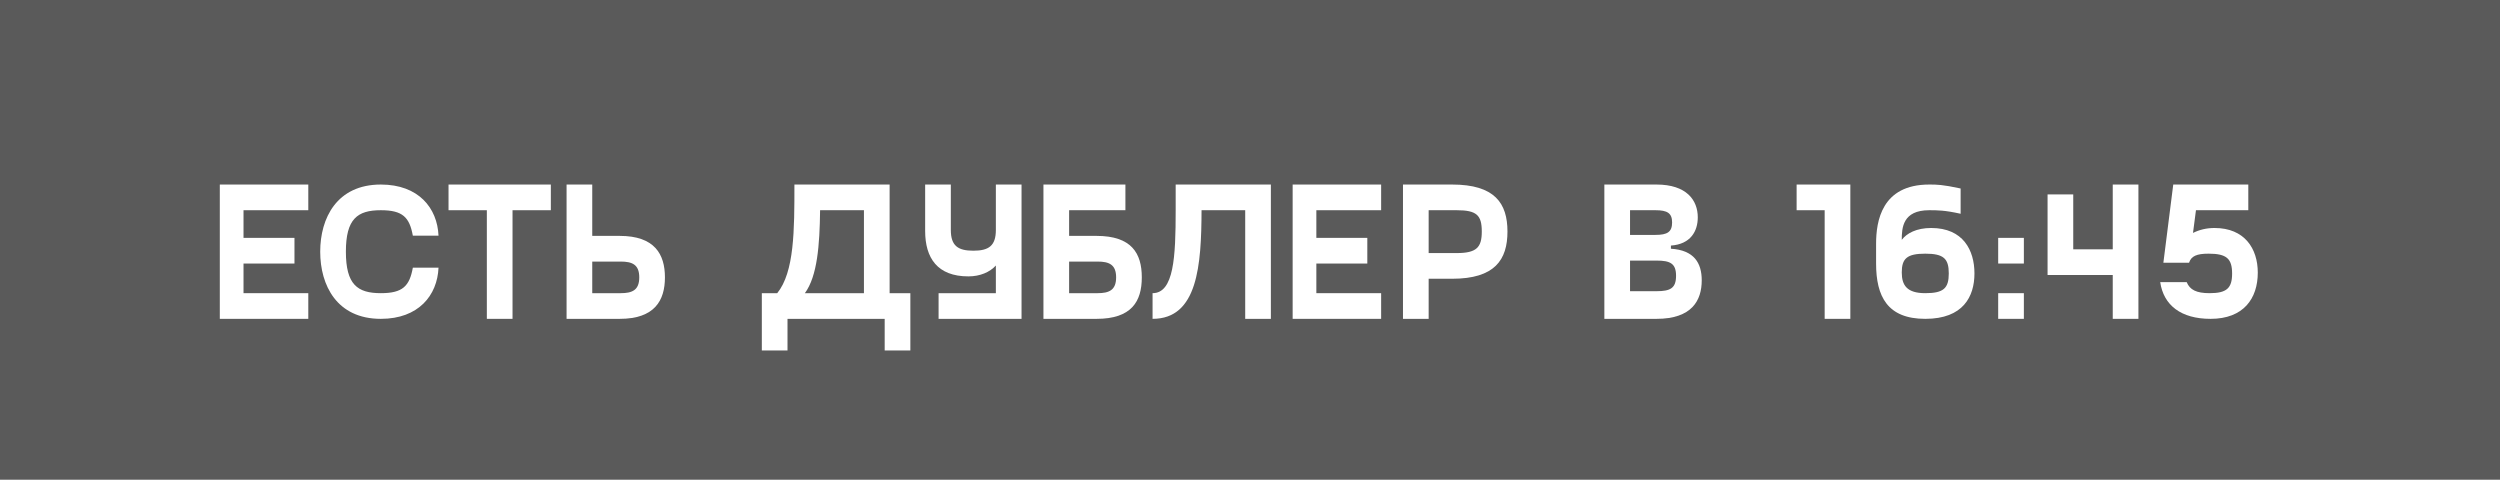 <?xml version="1.0" encoding="UTF-8"?> <svg xmlns="http://www.w3.org/2000/svg" width="886" height="170" viewBox="0 0 886 170" fill="none"><rect x="0" y="0" width="886" height="170" fill="#808080" stroke="none"/> <path d="M0 0H886V170H0V0Z" fill="black" fill-opacity="0.3"></path> <path d="M109.26 74.5V65.4H77.9V113H109.26V103.9H86.3V93.4H104.36V84.3H86.3V74.5H109.26Z" fill="white"></path> <path d="M113.482 89.2C113.482 101.1 119.362 113 134.972 113C148.342 113 154.992 104.67 155.412 94.87H146.312C145.122 101.38 142.742 103.9 134.972 103.9C126.642 103.9 122.582 100.82 122.582 89.2C122.582 77.58 126.642 74.5 134.972 74.5C142.742 74.5 145.122 77.02 146.312 83.53H155.412C154.992 73.73 148.342 65.4 134.972 65.4C119.362 65.4 113.482 77.3 113.482 89.2Z" fill="white"></path> <path d="M195.218 65.4H158.958V74.5H172.538V113H181.638V74.5H195.218V65.4Z" fill="white"></path> <path d="M219.624 83.6H209.894V65.4H200.794V113H219.624C232.014 113 235.654 106.49 235.654 98.3C235.654 90.11 232.014 83.6 219.624 83.6ZM219.974 103.9H209.894V92.7H219.974C224.034 92.7 226.554 93.75 226.554 98.3C226.554 102.85 224.034 103.9 219.974 103.9Z" fill="white"></path> <path d="M315.28 103.9V65.4H281.54V65.61C281.54 81.43 281.54 96.41 275.45 103.9H269.99V124.2H279.09V113H313.53V124.2H322.63V103.9H315.28ZM285.25 103.9C289.66 97.88 290.5 86.89 290.64 74.5H306.18V103.9H285.25Z" fill="white"></path> <path d="M352.934 65.4V81.5C352.934 87.1 350.414 88.85 344.954 88.85C339.494 88.85 336.974 87.1 336.974 81.5V65.4H327.874V81.85C327.874 91.44 332.214 97.95 343.204 97.95C347.404 97.95 350.834 96.41 352.934 94.1V103.9H332.634V113H362.034V65.4H352.934Z" fill="white"></path> <path d="M388.625 83.6H378.895V74.5H398.845V65.4H369.795V113H388.625C401.015 113 404.655 106.84 404.655 98.3C404.655 89.76 401.015 83.6 388.625 83.6ZM388.975 103.9H378.895V92.7H388.975C393.035 92.7 395.555 93.75 395.555 98.3C395.555 102.85 393.035 103.9 388.975 103.9Z" fill="white"></path> <path d="M450.4 65.4H416.66V74.5C416.66 91.09 416.03 103.9 408.47 103.9V113C424.5 113 425.76 93.96 425.83 74.5H441.3V113H450.4V65.4Z" fill="white"></path> <path d="M489.475 74.5V65.4H458.115V113H489.475V103.9H466.515V93.4H484.575V84.3H466.515V74.5H489.475Z" fill="white"></path> <path d="M514.646 65.4H497.216V113H506.316V98.79H514.646C529.766 98.79 534.246 92.07 534.246 82.06C534.246 72.05 529.766 65.4 514.646 65.4ZM516.256 89.69H506.316V74.5H516.256C523.326 74.5 525.146 76.25 525.146 82.06C525.146 87.66 523.326 89.69 516.256 89.69Z" fill="white"></path> <path d="M592.174 88.15V87.03C599.174 86.54 601.694 81.92 601.694 77.02C601.694 70.93 597.704 65.4 587.064 65.4H568.584V113H587.064C599.594 113 603.094 106.49 603.094 99.35C603.094 93.19 600.364 88.64 592.174 88.15ZM577.684 74.5H586.714C590.914 74.5 592.594 75.55 592.594 78.84C592.594 82.2 590.914 83.25 586.714 83.25H577.684V74.5ZM587.064 103.2H577.684V92.35H587.064C591.964 92.35 593.994 93.4 593.994 97.74C593.994 102.15 591.964 103.2 587.064 103.2Z" fill="white"></path> <path d="M655.761 65.4H636.721V74.5H646.661V113H655.761V65.4Z" fill="white"></path> <path d="M684.416 80.8C679.166 80.8 675.736 82.69 673.986 85C673.986 80.8 674.266 74.5 683.716 74.5C686.516 74.5 689.246 74.5 694.846 75.76V66.8C688.336 65.4 686.376 65.4 683.716 65.4C666.846 65.4 664.886 78.42 664.886 86.4V93.4C664.886 105.02 668.876 113 682.316 113C695.756 113 699.746 105.09 699.746 96.9C699.746 88.71 695.756 80.8 684.416 80.8ZM682.316 103.9C675.806 103.9 673.986 101.1 673.986 96.55C673.986 91.65 675.806 89.9 682.316 89.9C688.826 89.9 690.646 91.65 690.646 96.9C690.646 102.15 688.826 103.9 682.316 103.9Z" fill="white"></path> <path d="M708.157 84.3V93.4H717.257V84.3H708.157ZM708.157 103.9V113H717.257V103.9H708.157Z" fill="white"></path> <path d="M748.757 65.4V88.36H734.757V68.9H725.657V97.46H748.757V113H757.857V65.4H748.757Z" fill="white"></path> <path d="M784.829 80.8C781.959 80.8 779.439 81.43 777.199 82.55L778.249 74.5H796.799V65.4H770.199L766.699 93.12H775.799C776.569 90.74 778.529 89.9 782.729 89.9C789.099 89.9 791.059 91.65 791.059 96.97C791.059 102.15 789.099 103.9 783.079 103.9C778.389 103.9 776.079 102.71 774.959 99.98H765.579C766.769 108.17 772.929 113 783.429 113C795.119 113 800.159 105.79 800.159 96.62C800.159 88.08 795.469 80.8 784.829 80.8Z" fill="white"></path> </svg> 